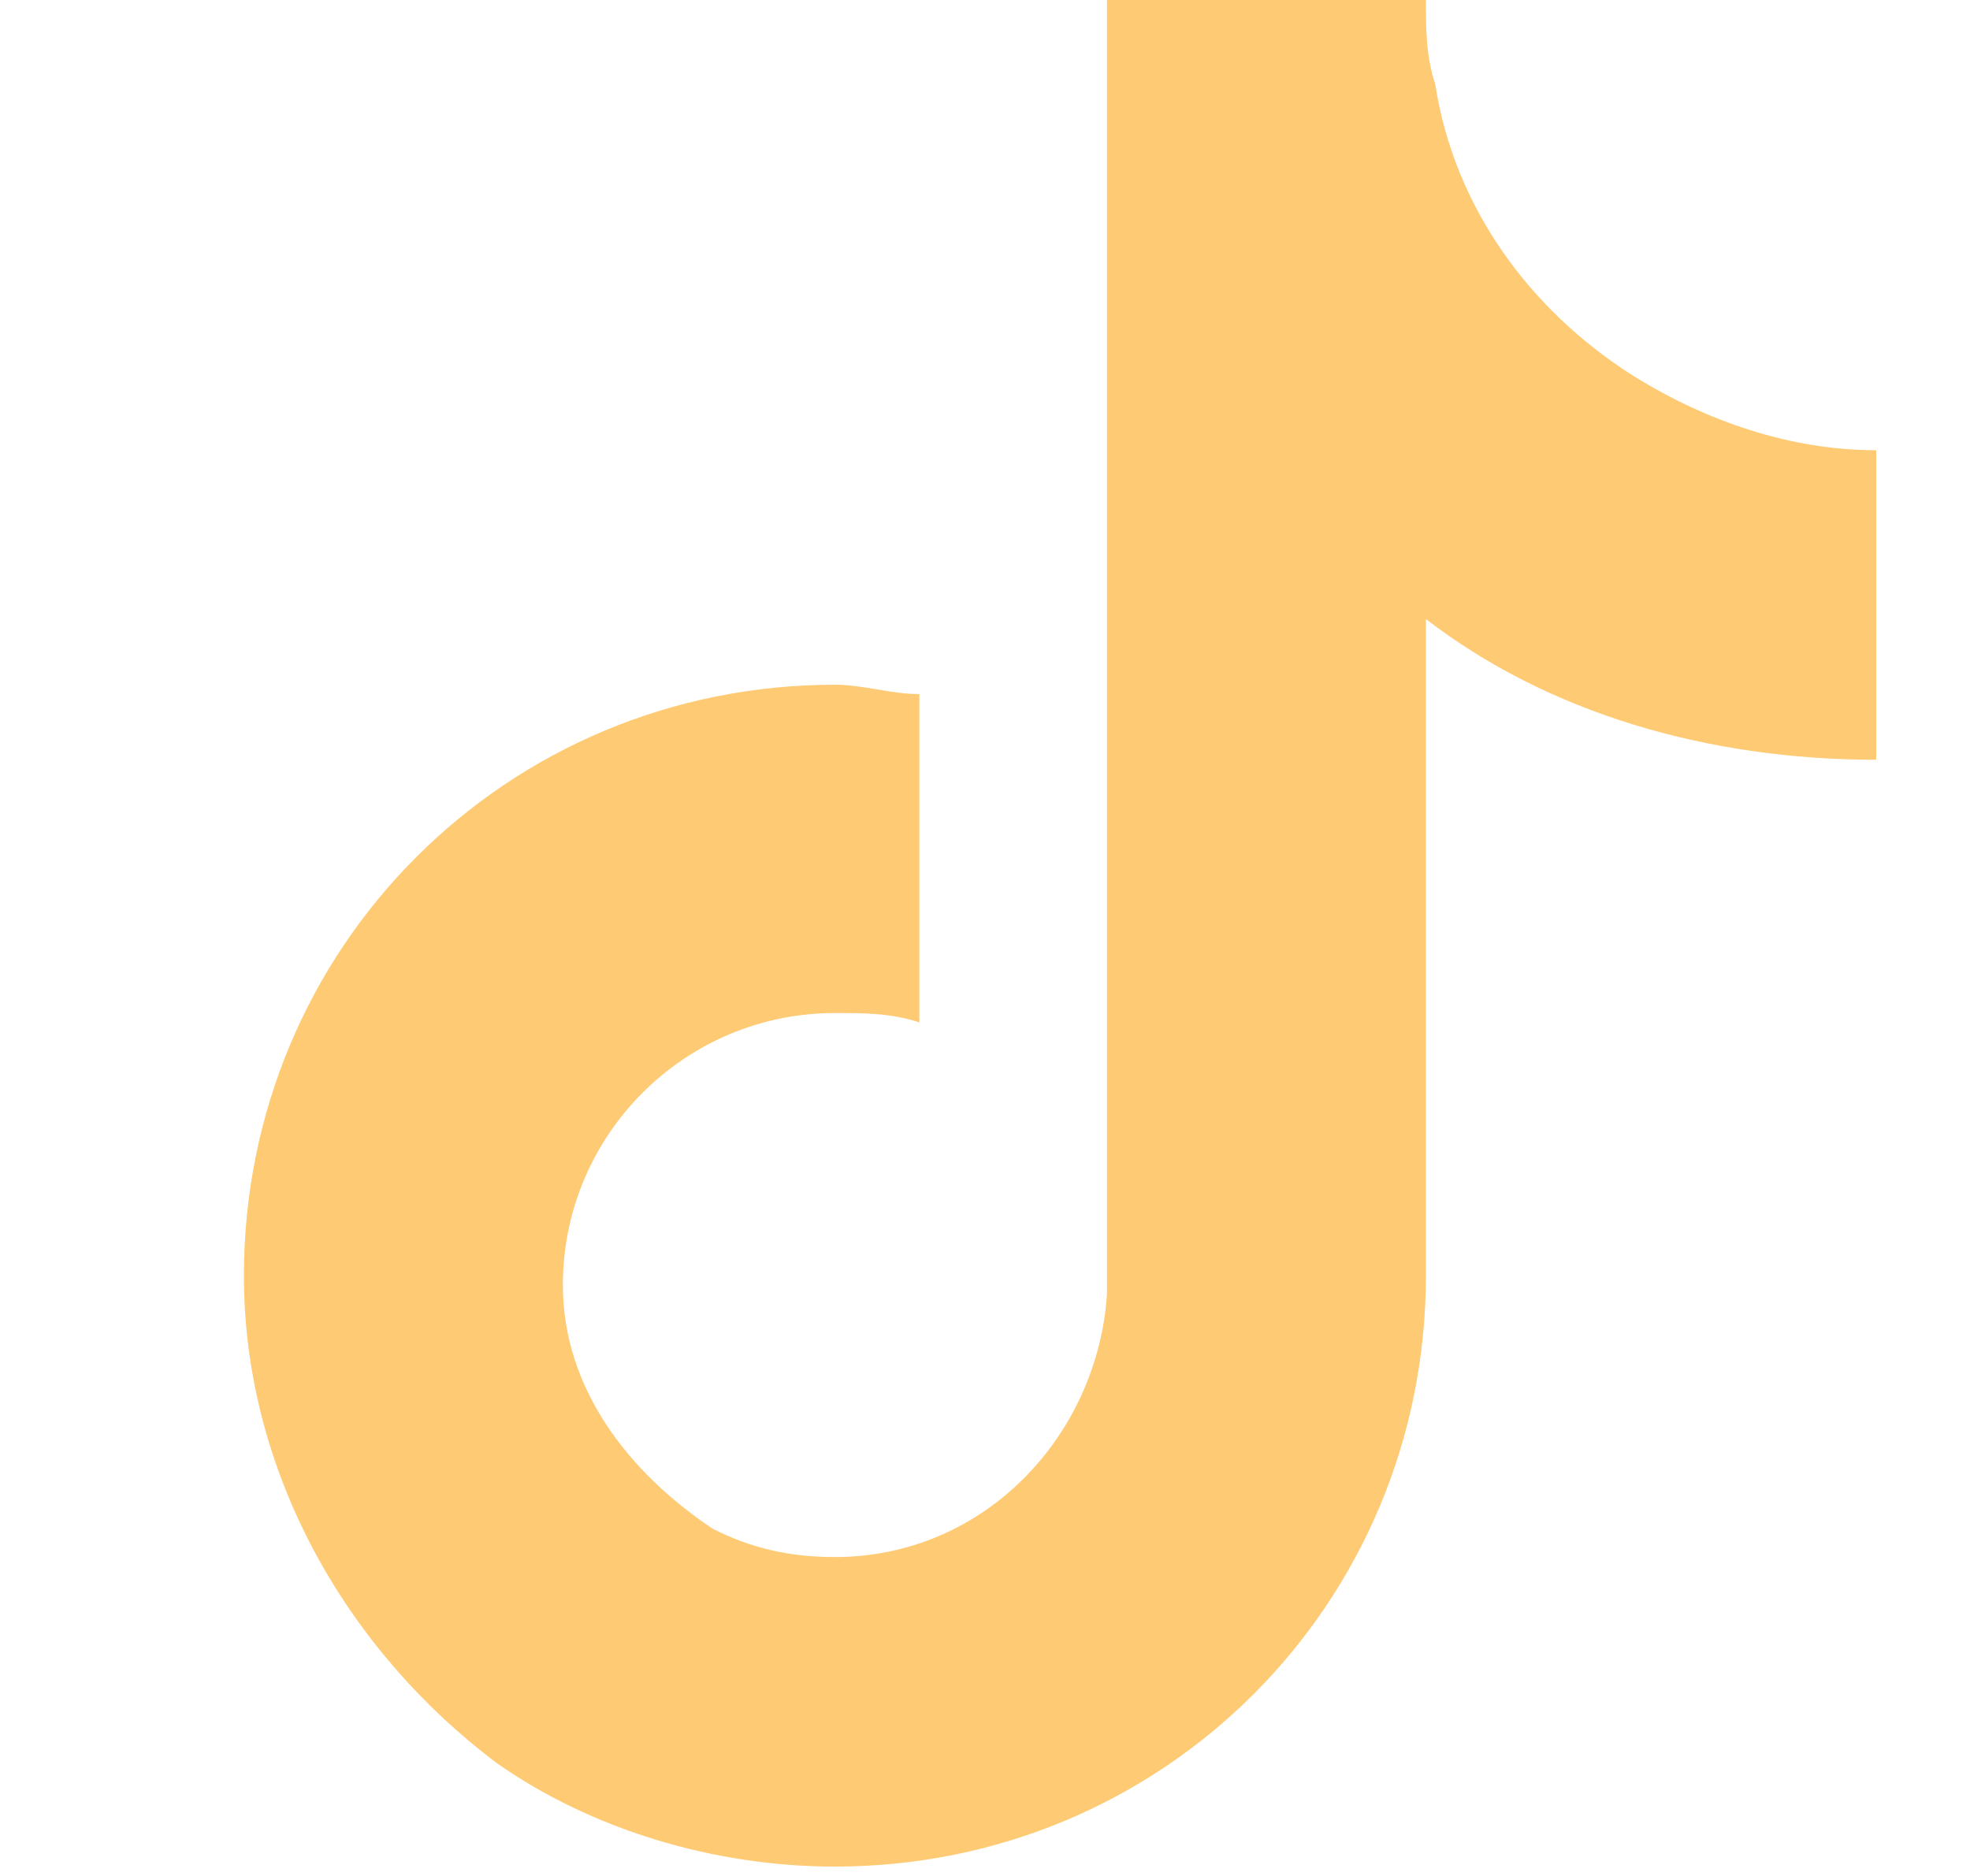 <?xml version="1.0" encoding="utf-8"?>
<!-- Generator: Adobe Illustrator 25.2.1, SVG Export Plug-In . SVG Version: 6.00 Build 0)  -->
<svg version="1.1" id="Layer_1" xmlns="http://www.w3.org/2000/svg" xmlns:xlink="http://www.w3.org/1999/xlink" x="0px" y="0px"
	 viewBox="0 0 21 20" style="enable-background:new 0 0 21 20;" xml:space="preserve">
<style type="text/css">
	.st0{fill:#FECA74;}
</style>
<g>
	<g>
		<path class="st0" d="M17.4,4c-1.1-0.7-1.9-1.8-2.1-3.1c-0.1-0.3-0.1-0.6-0.1-0.9h-3.4l0,13.8c-0.1,1.5-1.3,2.8-2.9,2.8
			c-0.5,0-0.9-0.1-1.3-0.3C6.7,15.7,6,14.8,6,13.7c0-1.6,1.3-2.9,2.9-2.9c0.3,0,0.6,0,0.9,0.1V8.2V7.4c-0.3,0-0.6-0.1-0.9-0.1
			c-3.5,0-6.3,2.8-6.3,6.3c0,2.1,1.1,4,2.7,5.2c1,0.7,2.3,1.1,3.6,1.1c3.5,0,6.3-2.8,6.3-6.3v-7c1.3,1,3,1.5,4.8,1.5V5.6V4.8
			C19.1,4.8,18.2,4.5,17.4,4z"/>
	</g>
</g>
</svg>

